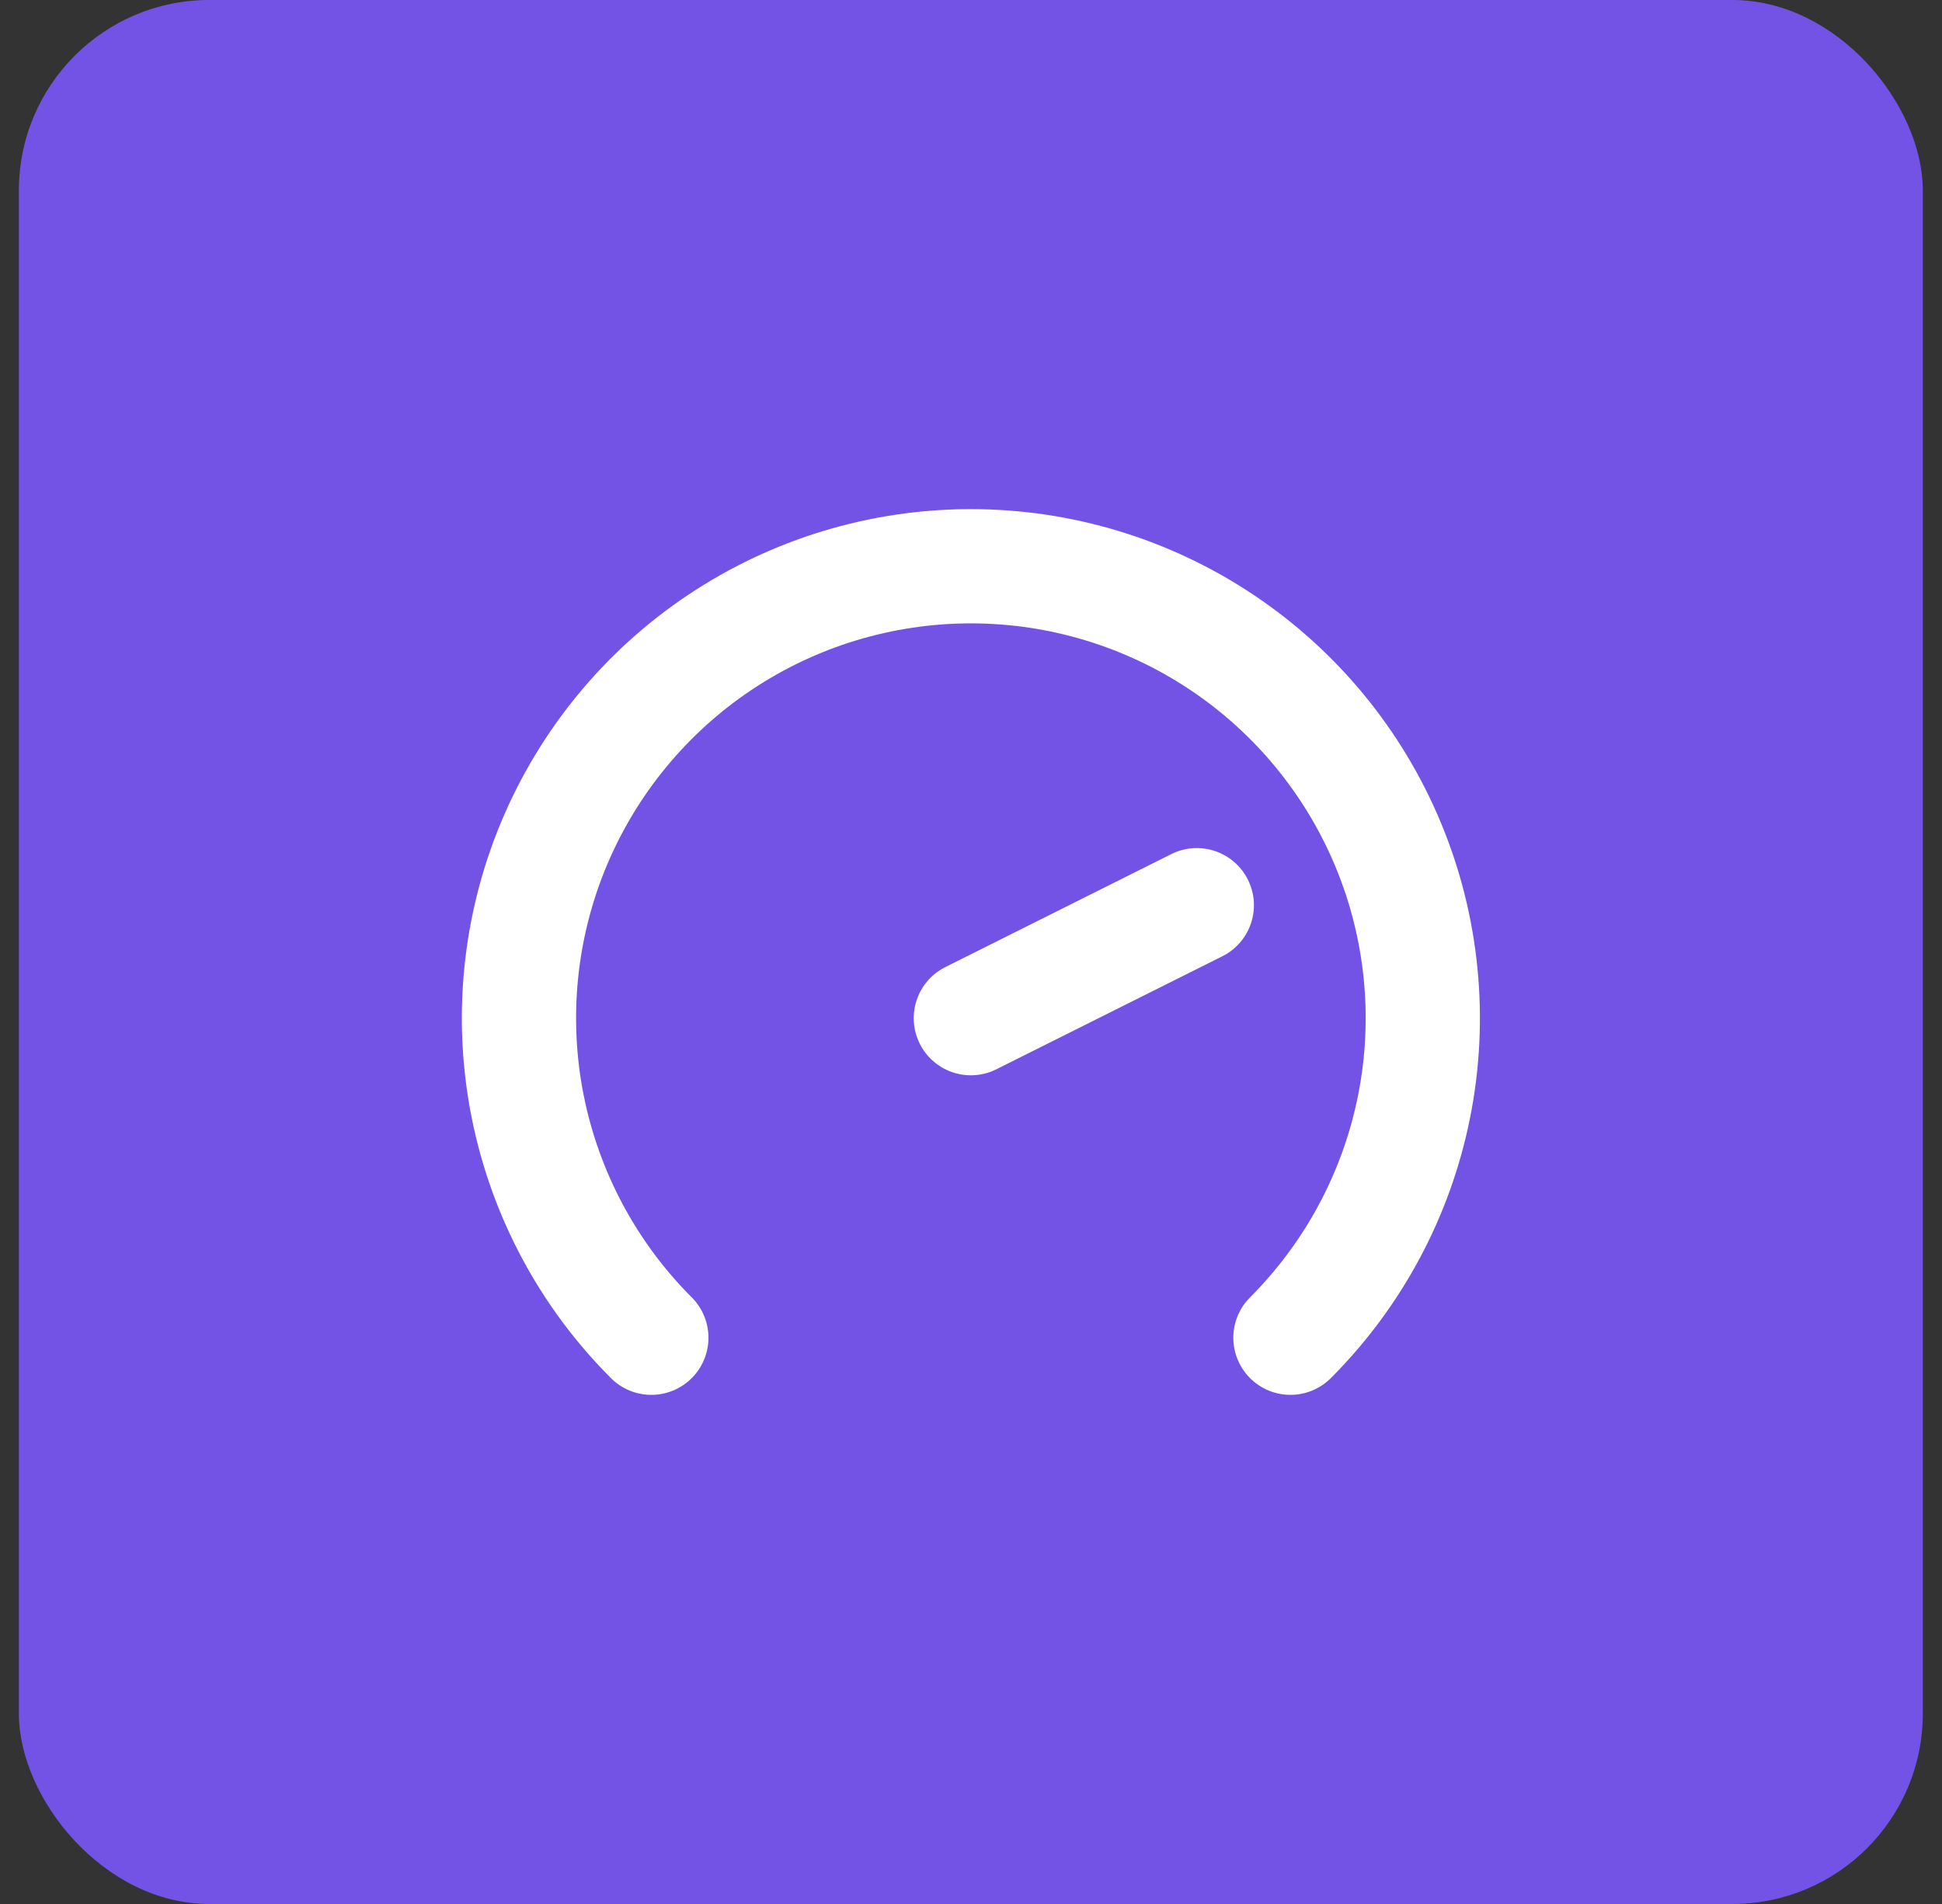 <svg width="51" height="50" viewBox="0 0 51 50" fill="none" xmlns="http://www.w3.org/2000/svg">
<rect x="0" y="0" width="51" height="50" fill="#333333" stroke="none"/>
<rect x="0.496" width="50" height="50" rx="5" fill="#7353E5"/>
<path d="M17.105 35.13C15.445 33.47 14.315 31.355 13.857 29.053C13.399 26.751 13.634 24.365 14.532 22.196C15.431 20.028 16.952 18.174 18.903 16.87C20.855 15.566 23.149 14.87 25.497 14.87C27.844 14.87 30.139 15.566 32.09 16.87C34.042 18.174 35.563 20.028 36.461 22.196C37.36 24.365 37.595 26.751 37.137 29.053C36.679 31.355 35.548 33.47 33.889 35.13" fill="#7353E5"/>
<path d="M17.105 35.13C15.445 33.47 14.315 31.355 13.857 29.053C13.399 26.751 13.634 24.365 14.532 22.196C15.431 20.028 16.952 18.174 18.903 16.87C20.855 15.566 23.149 14.87 25.497 14.87C27.844 14.87 30.139 15.566 32.09 16.87C34.042 18.174 35.563 20.028 36.461 22.196C37.36 24.365 37.595 26.751 37.137 29.053C36.679 31.355 35.548 33.47 33.889 35.13" stroke="white" stroke-width="3" stroke-linecap="round" stroke-linejoin="round"/>
<path d="M25.496 26.738L31.43 23.771Z" fill="#7353E5"/>
<path d="M25.496 26.738L31.43 23.771" stroke="white" stroke-width="3" stroke-linecap="round" stroke-linejoin="round"/>
</svg>
